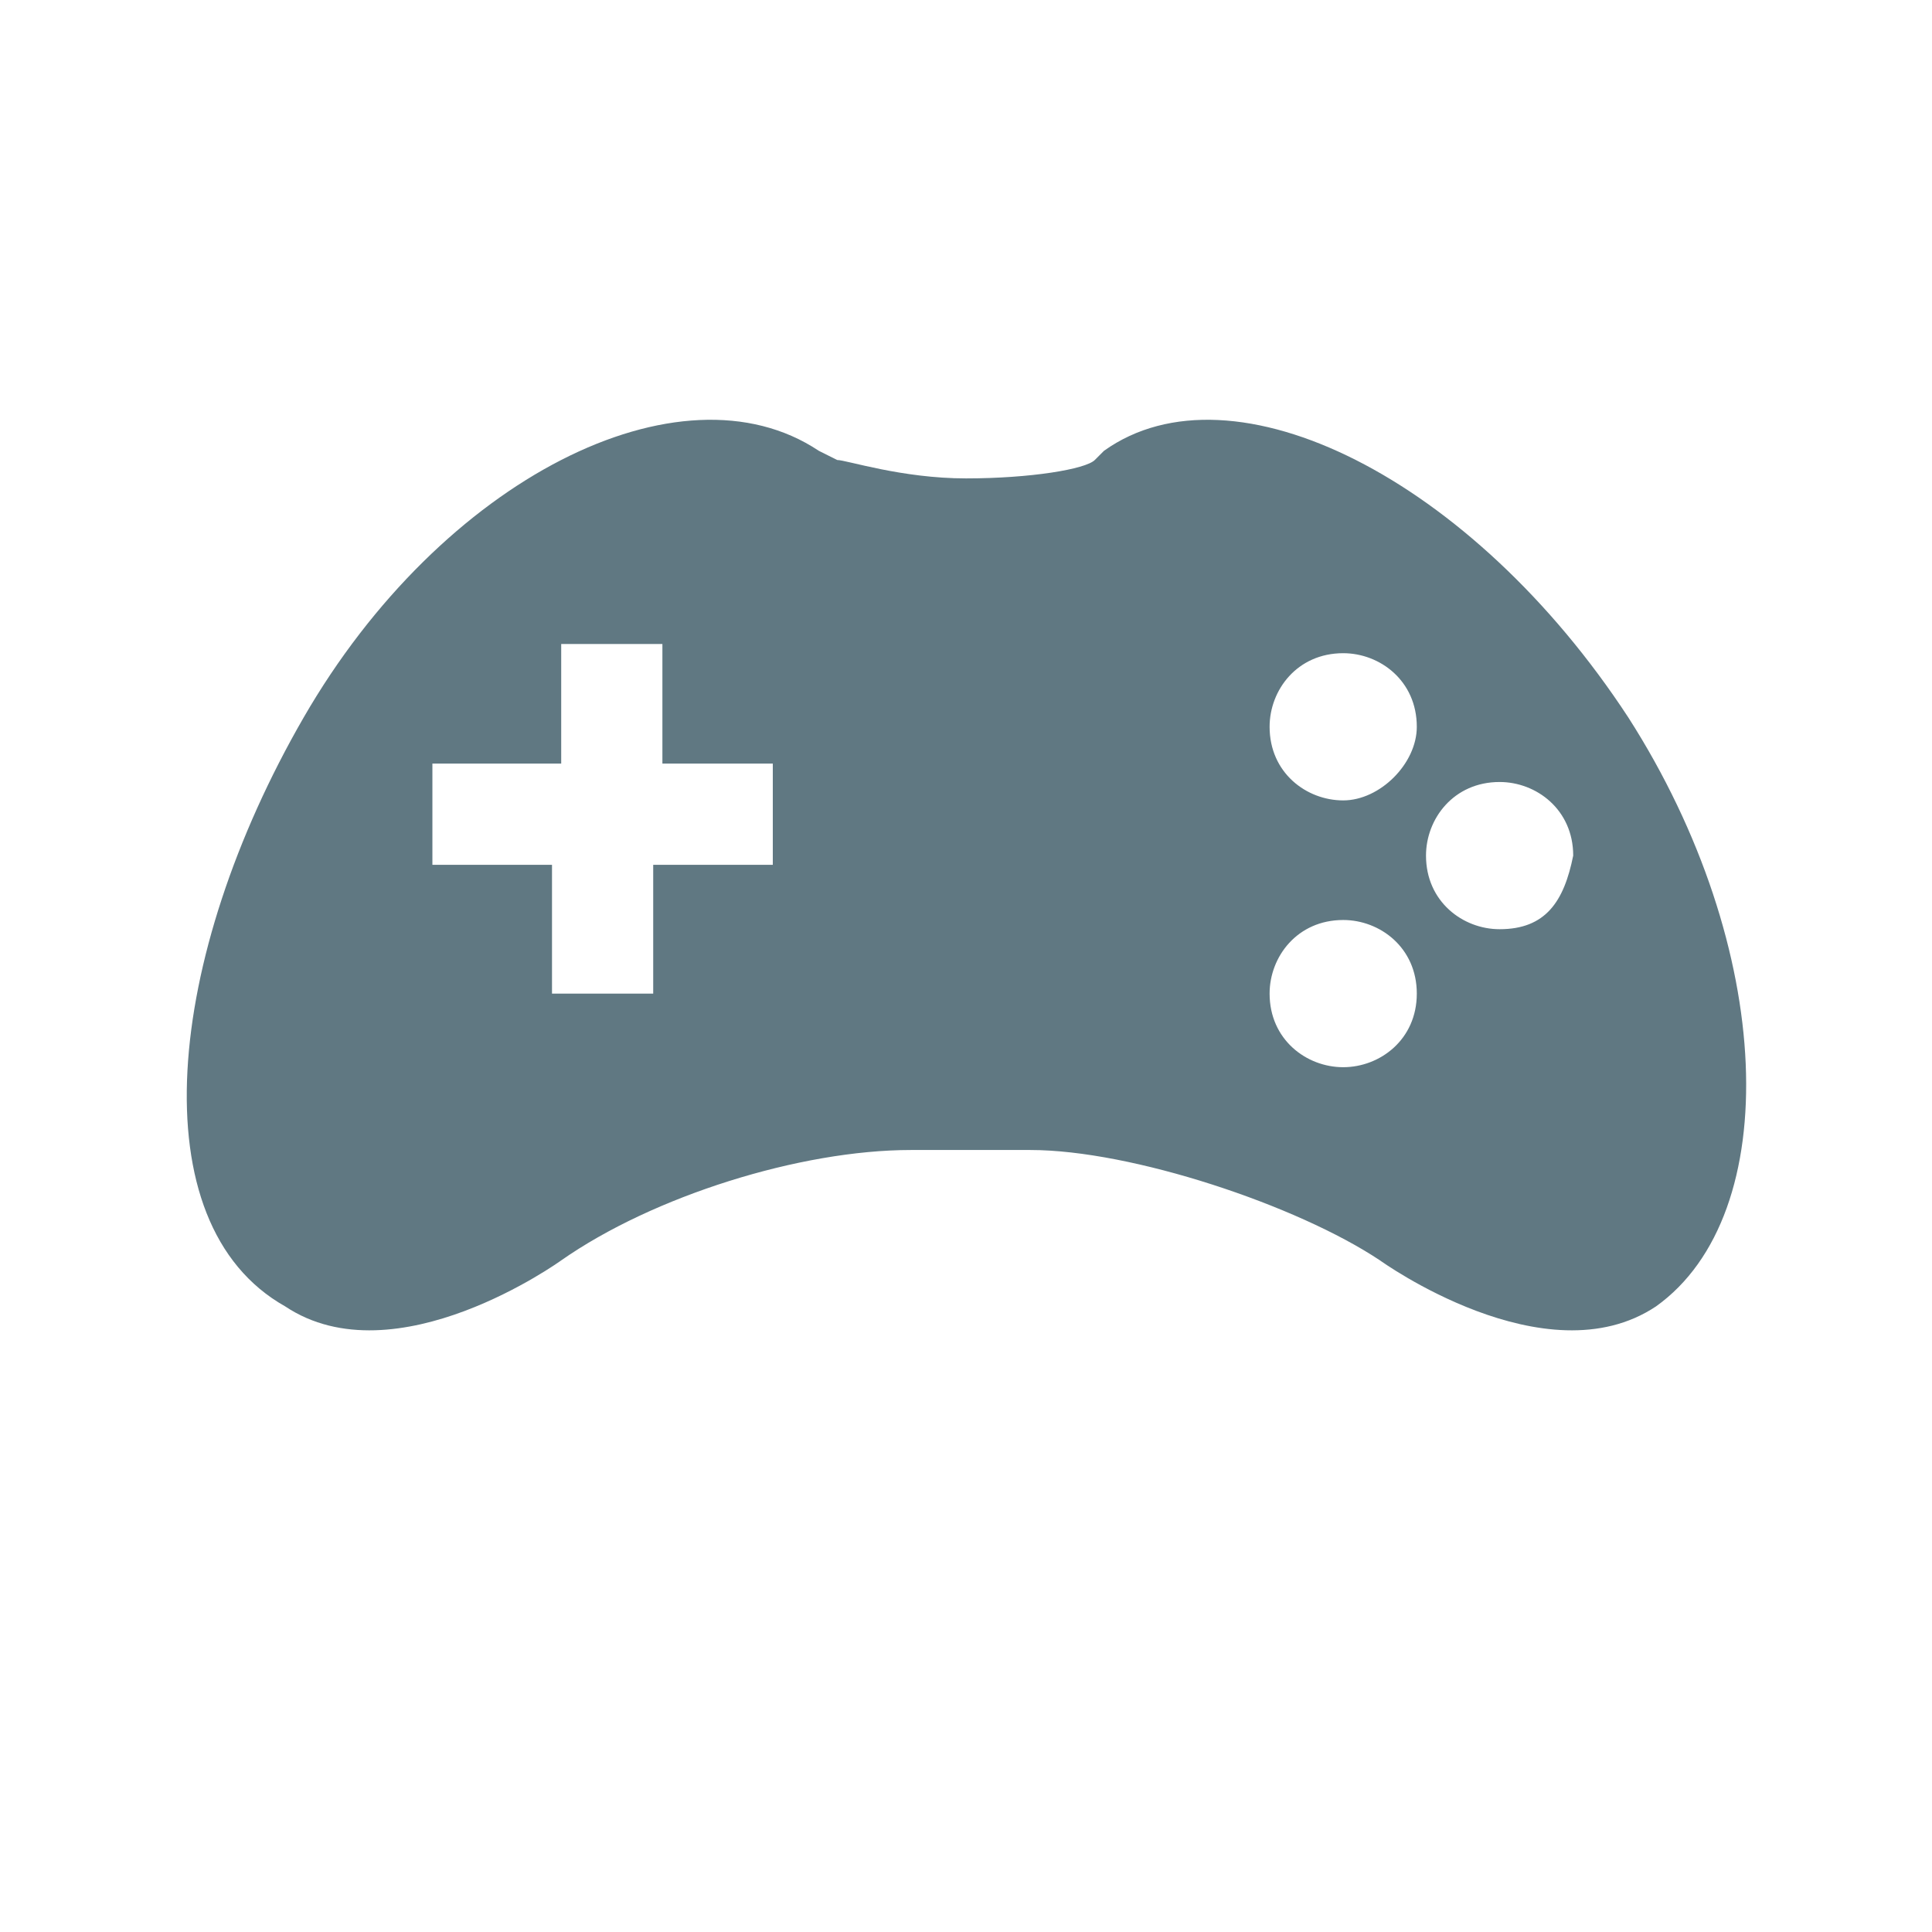 <svg xmlns="http://www.w3.org/2000/svg" viewBox="0 0 21 21" style="enable-background:new 0 0 21 21" xml:space="preserve" fill="#607882"><path d="M17.7 7.8C16 5.2 13.4 3.9 12 4.9l-.1.1c-.1.1-.7.2-1.4.2S9.2 5 9.1 5l-.2-.1c-1.5-1-4.1.3-5.6 2.9s-1.8 5.5-.2 6.4c1.2.8 3-.5 3-.5 1-.7 2.6-1.2 3.8-1.2h1.3c1.1 0 2.9.6 3.8 1.2 0 0 1.8 1.3 3 .5 1.4-1 1.3-3.9-.3-6.4zM8.5 9.4H7.1v1.4H6V9.4H4.7V8.3h1.4V7h1.1v1.3h1.2v1.1zm6.1 2.2c-.4 0-.8-.3-.8-.8 0-.4.3-.8.8-.8.4 0 .8.3.8.8s-.4.8-.8.8zm0-2.9c-.4 0-.8-.3-.8-.8 0-.4.3-.8.8-.8.4 0 .8.3.8.8 0 .4-.4.8-.8.8zm1.7 1.4c-.4 0-.8-.3-.8-.8 0-.4.3-.8.8-.8.4 0 .8.3.8.8-.1.5-.3.8-.8.8z"/></svg>